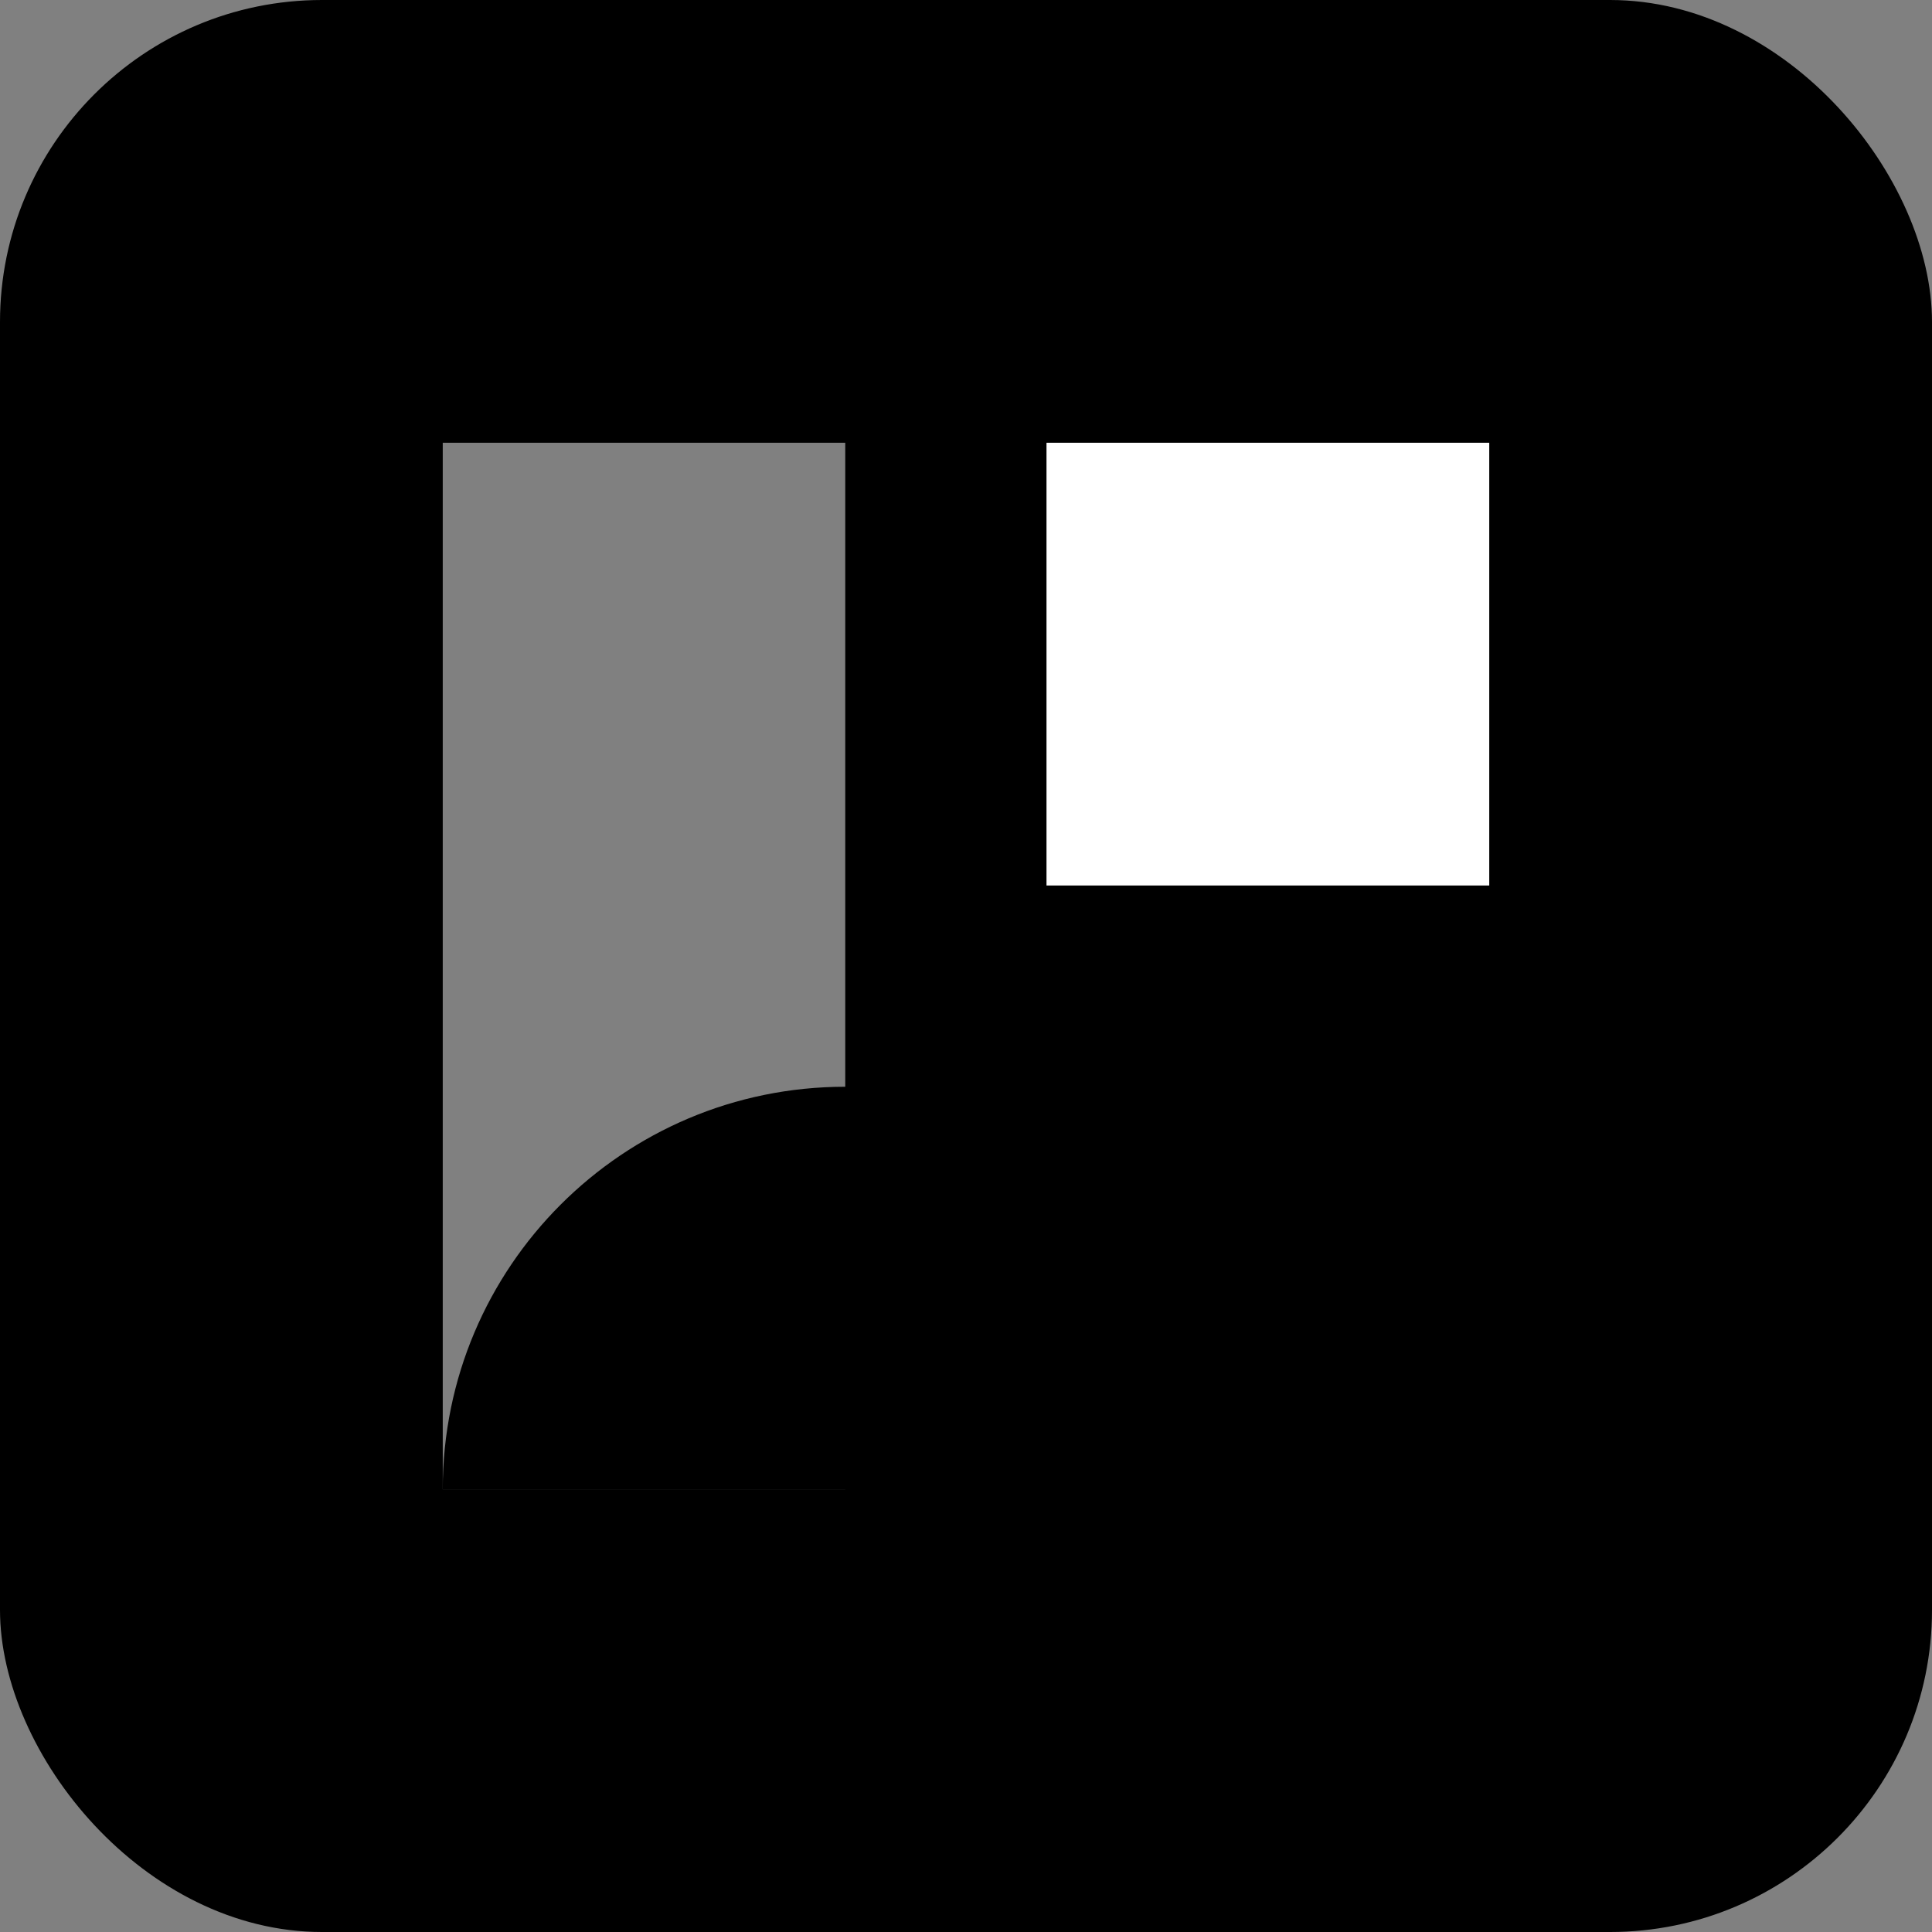 <svg width="48" height="48" viewBox="0 0 48 48" fill="none" xmlns="http://www.w3.org/2000/svg">
<rect x="0" y="0" width="48" height="48" fill="#808080" stroke="none"/>
<rect width="48" height="48" rx="8" fill="#A2BCFF" style="fill:#A2BCFF;fill:color(display-p3 0.635 0.737 1);fill-opacity:1;"/>
<path d="M11 37L11 11L21 11L21 37L11 37Z" fill="white" fill-opacity="0.5" style="fill:white;fill-opacity:0.5;"/>
<path d="M11 37C11 31.477 15.477 27 21 27H37V37H11Z" fill="#215BF0" style="fill:#215BF0;fill:color(display-p3 0.13 0.357 0.941);fill-opacity:1;"/>
<path d="M26 22L26 11L37 11L37 22L26 22Z" fill="white" style="fill:white;fill-opacity:1;"/>
</svg>
